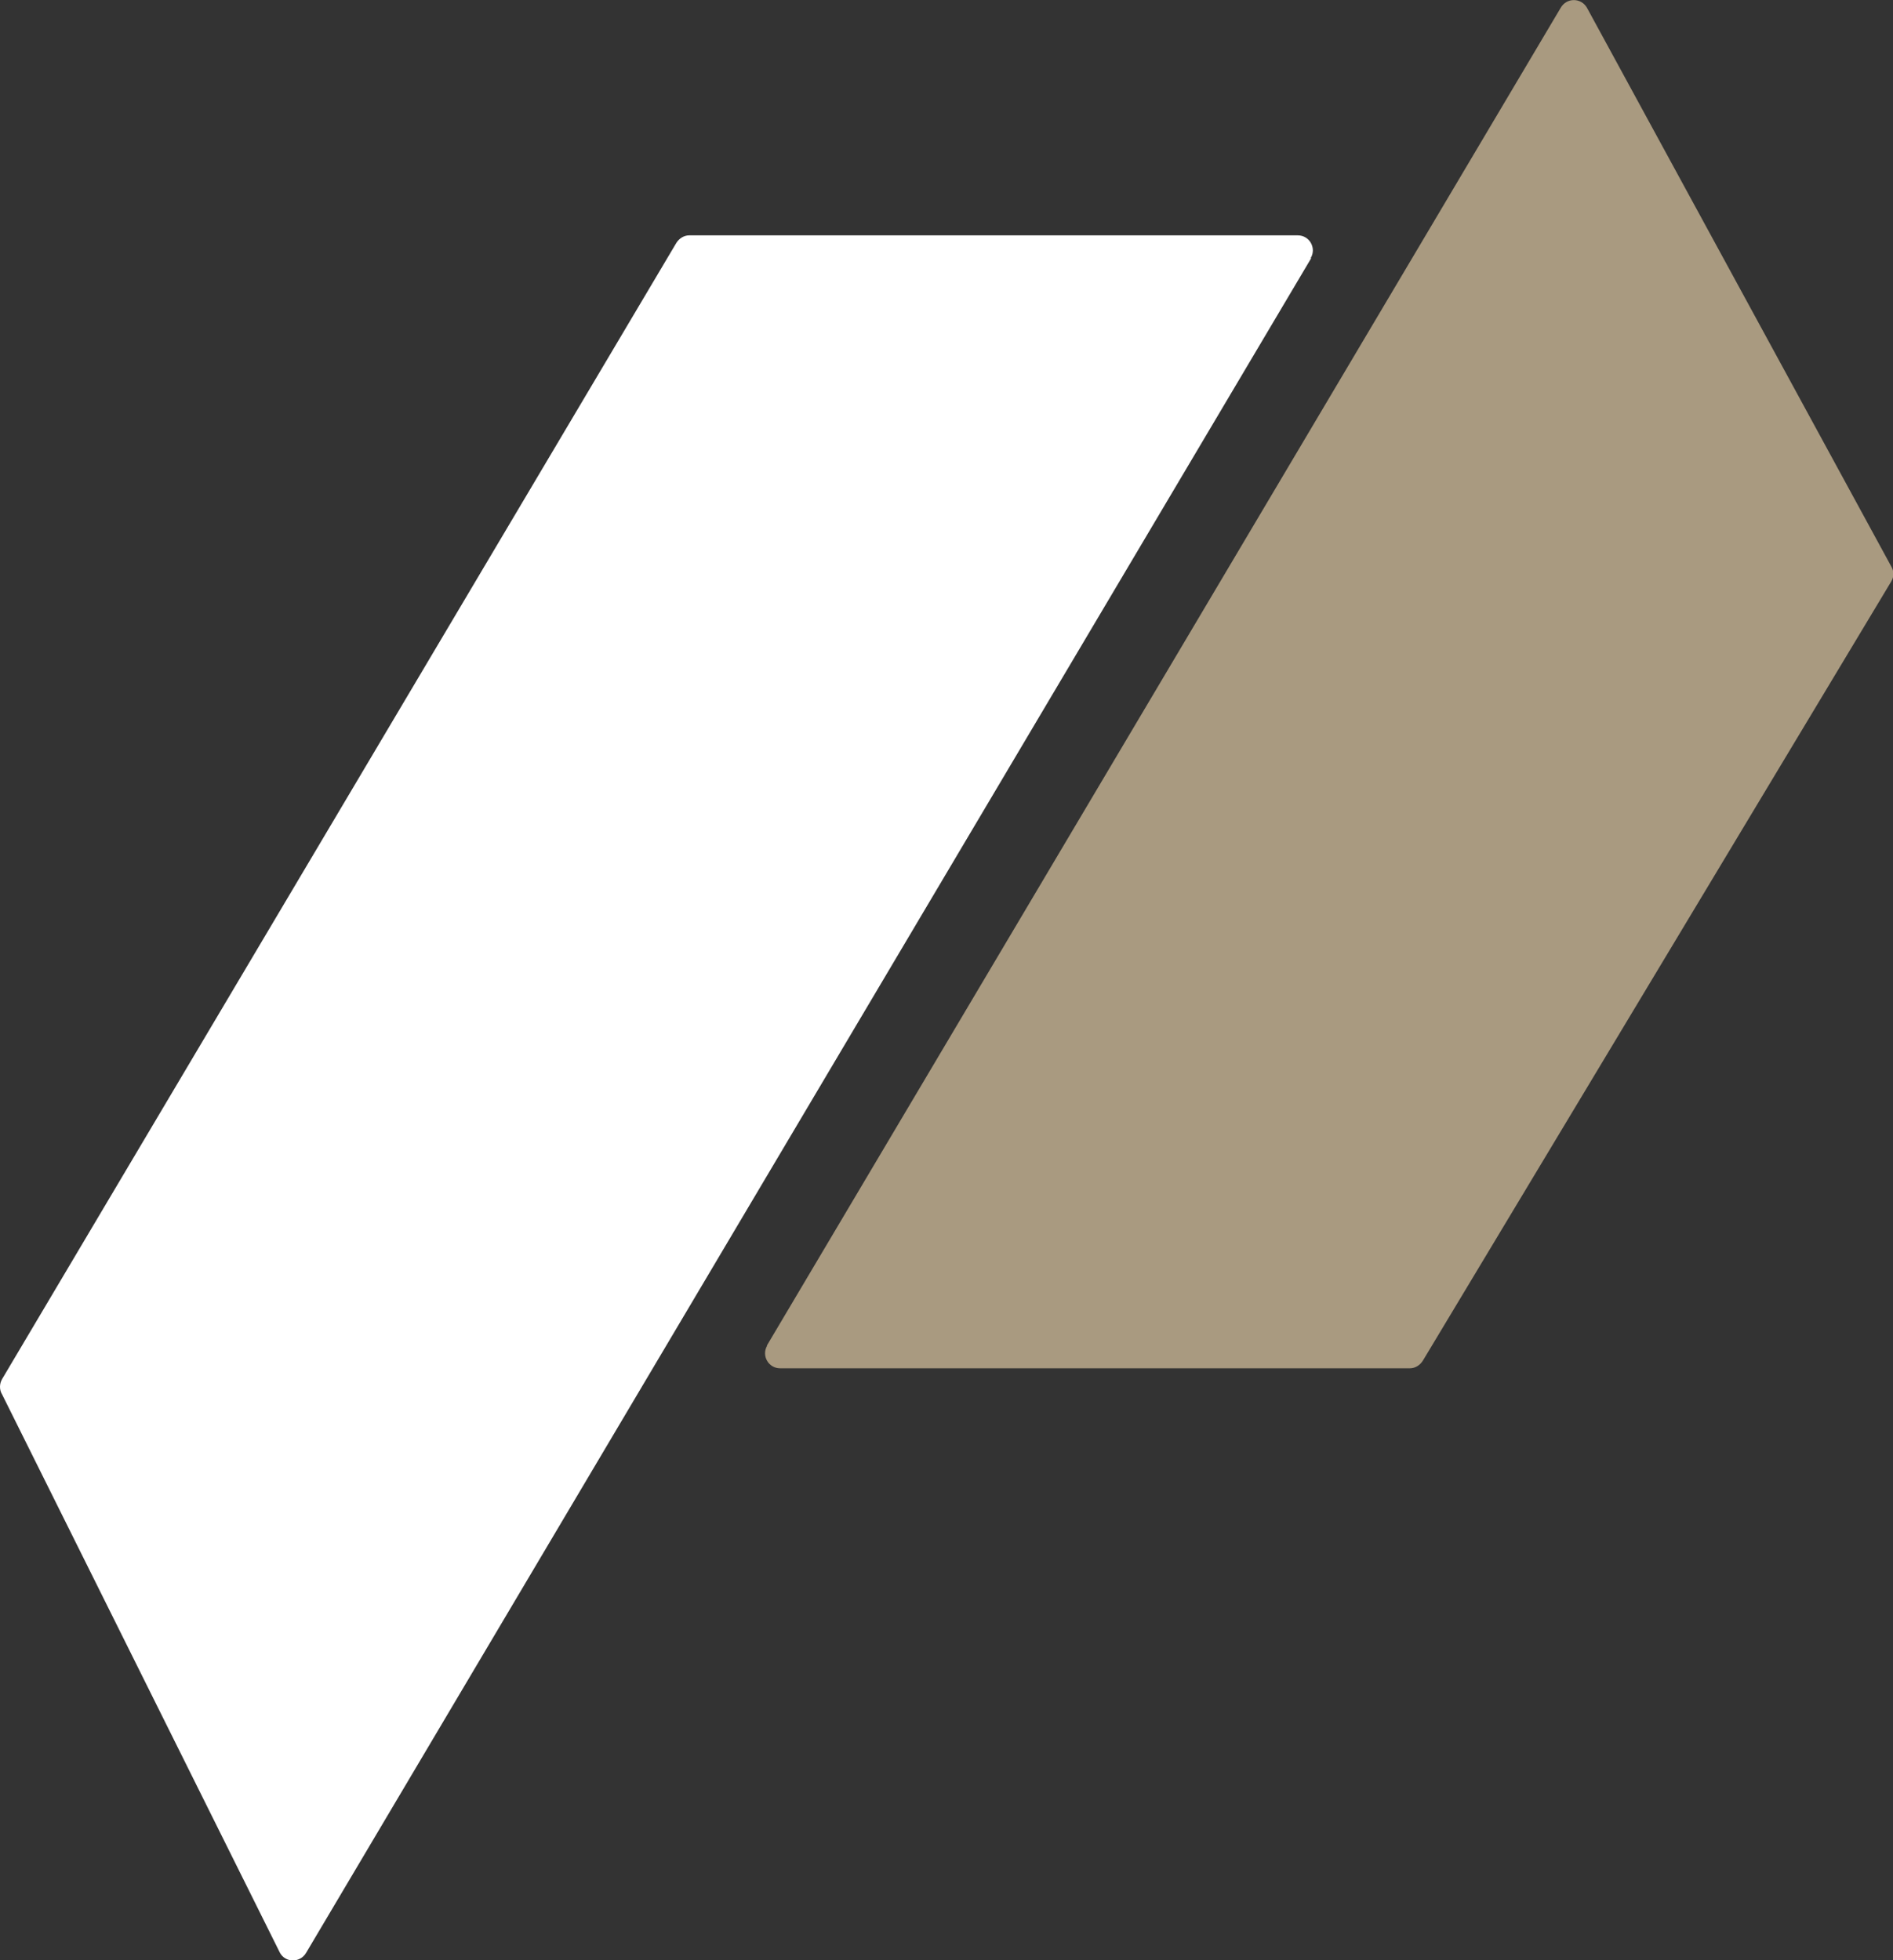 <?xml version="1.0" encoding="UTF-8"?><svg id="b" xmlns="http://www.w3.org/2000/svg" viewBox="0 0 54.36 56.3"><rect x="0" y="0" width="54.36" height="56.3" fill="#333333" stroke="none"/><g id="c"><path d="m37.65,7.42L8.79,56.09c-.17.29-.59.29-.75,0L.06,40.05c-.08-.13-.08-.3,0-.44L19.42,6.98c.08-.13.22-.22.37-.22h17.48c.33,0,.54.36.37.65Z" style="fill:#fff;"/><path d="m22.02,38.65L44.82.22c.17-.29.58-.29.75,0l8.74,16.05c.08.13.08.3,0,.43l-13.45,22.38c-.08.13-.22.22-.37.22h-18.09c-.33,0-.54-.36-.37-.65Z" style="fill:#a99a80;"/></g></svg>